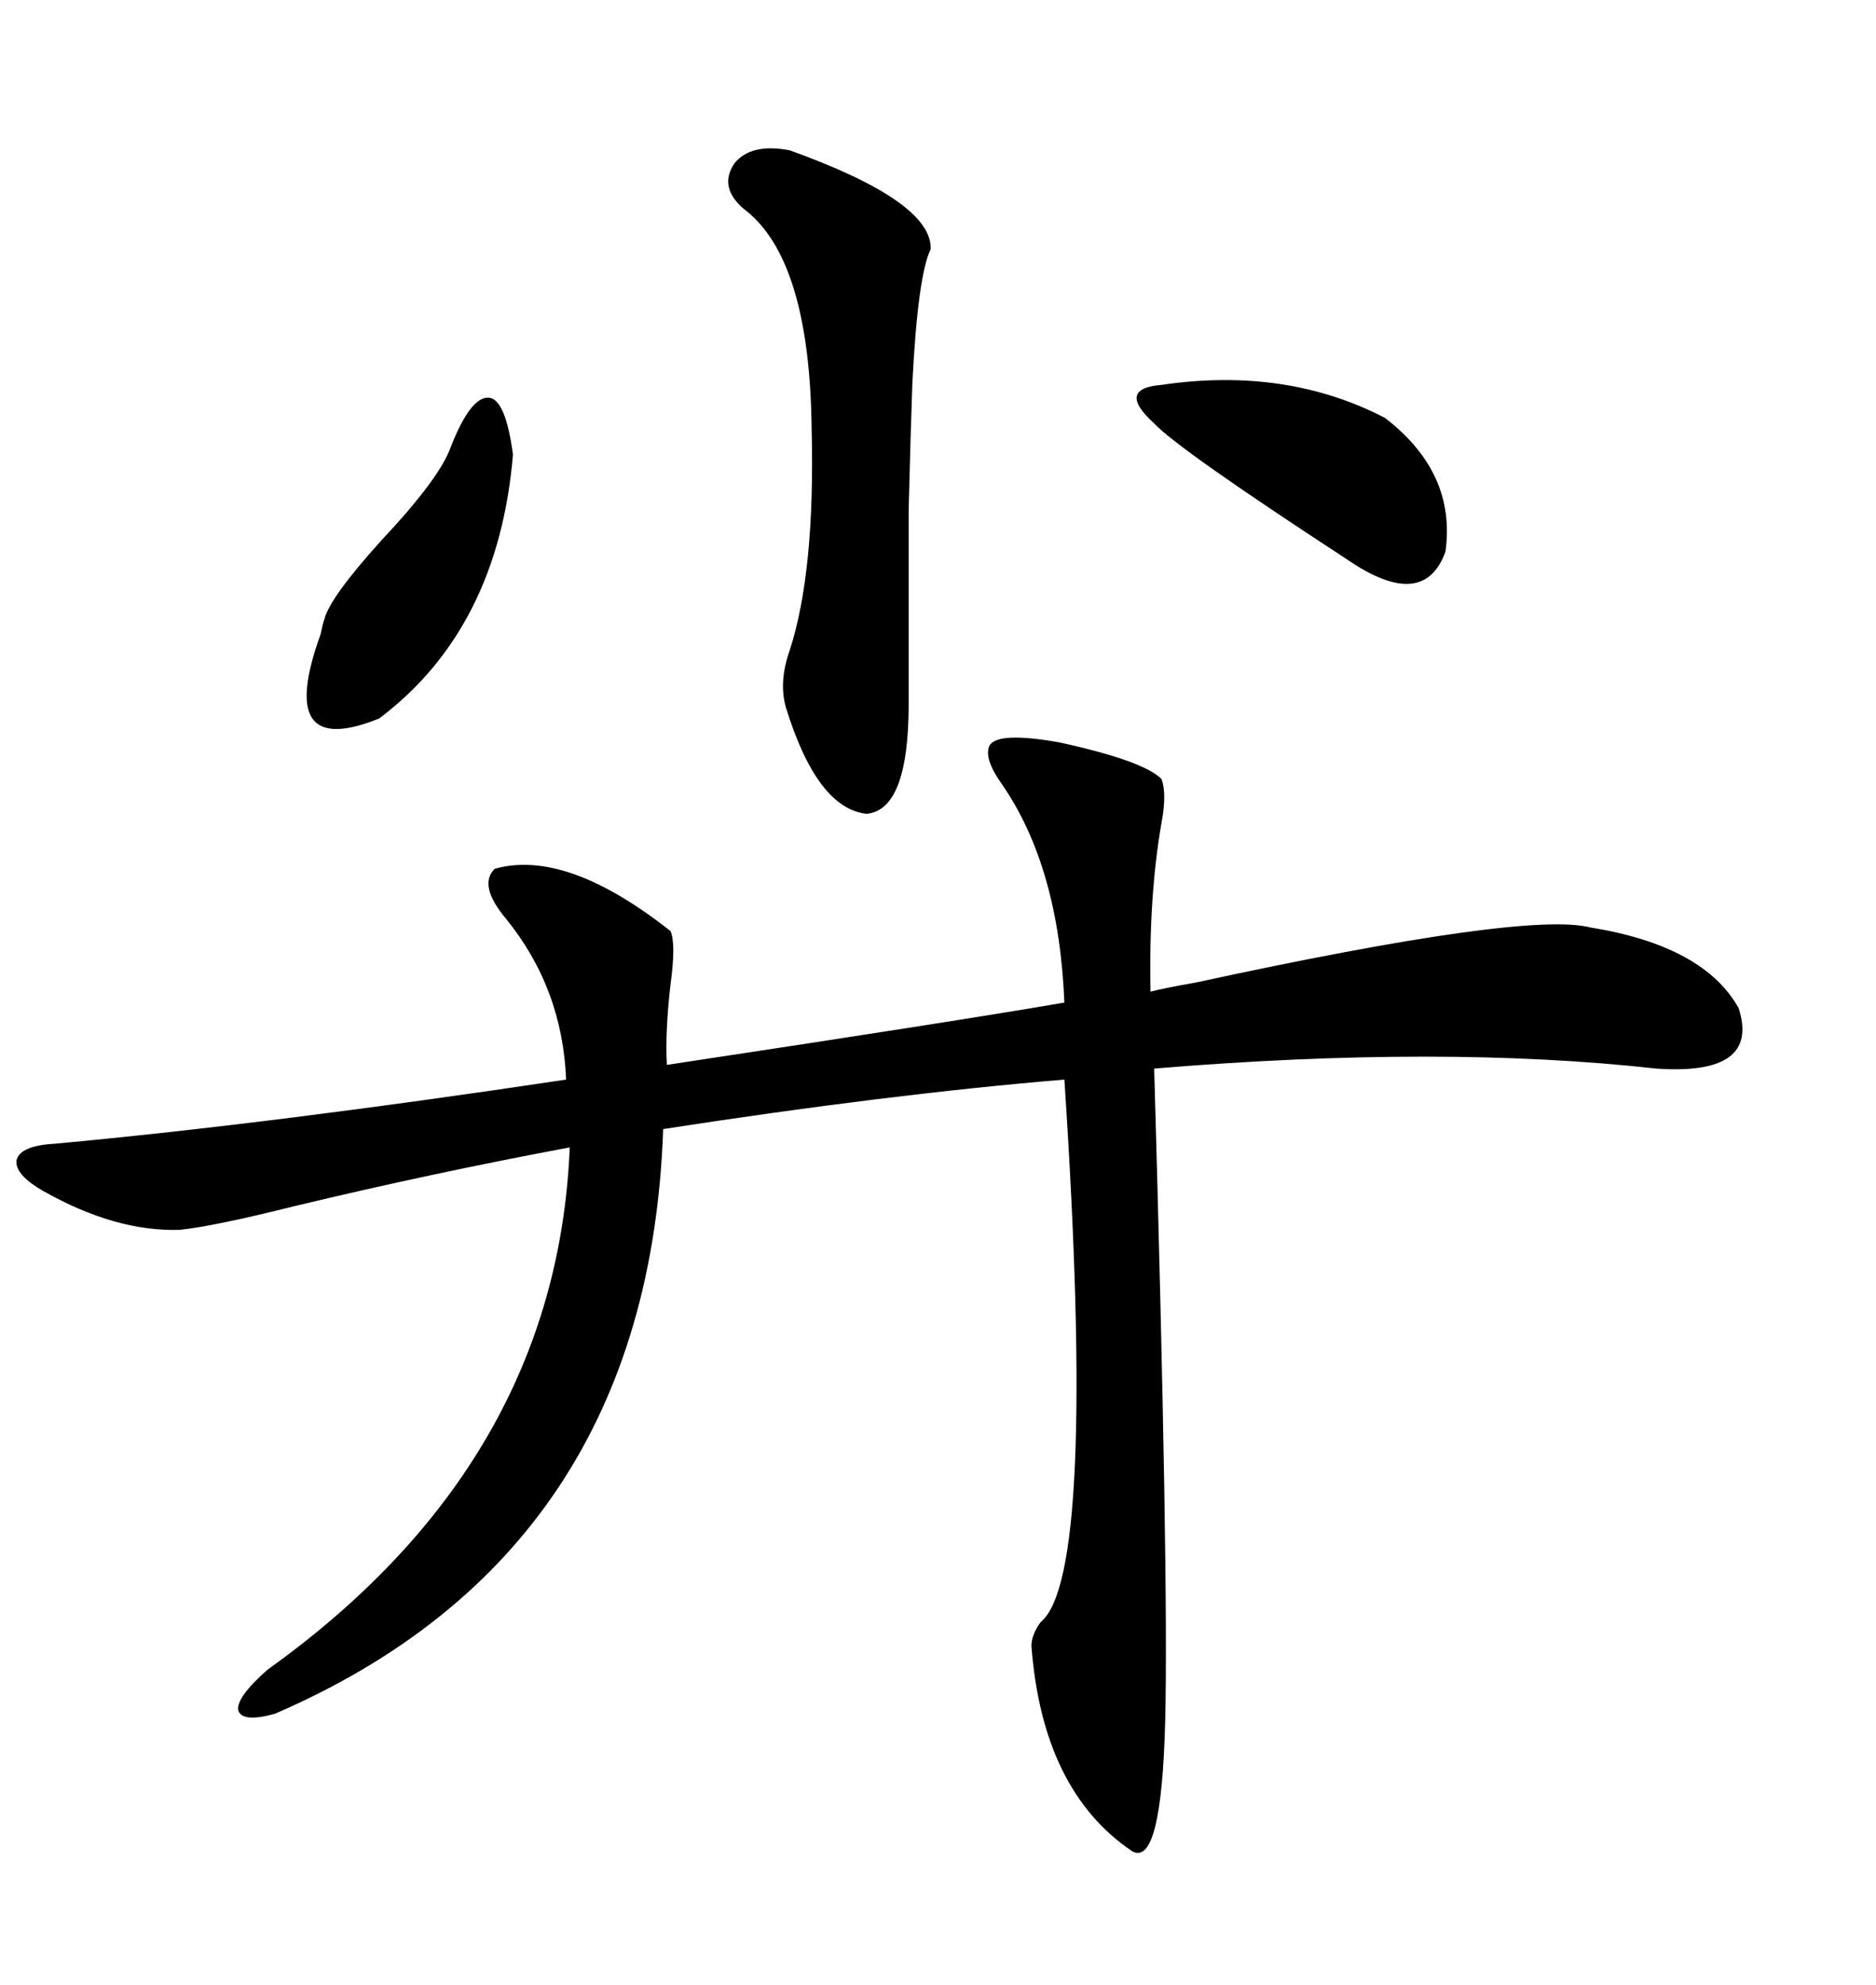 <svg xmlns="http://www.w3.org/2000/svg" xmlns:xlink="http://www.w3.org/1999/xlink" width="300" height="317.285"><path d="M185.74 124.51L185.74 124.51Q186.62 126.86 185.74 131.54L185.74 131.54Q183.69 143.26 183.98 158.50L183.98 158.50Q186.33 157.91 191.31 157.03L191.31 157.03Q244.04 145.61 254.30 148.24L254.30 148.24Q272.46 151.17 278.03 161.13L278.03 161.13Q281.54 171.97 264.84 170.80L264.84 170.80Q230.57 166.99 184.57 170.80L184.57 170.80Q186.91 252.25 186.33 275.10L186.33 275.10Q185.74 298.54 181.05 295.90L181.05 295.90Q166.70 286.23 164.94 263.09L164.94 263.09Q164.94 261.33 166.41 259.28L166.41 259.28Q175.49 251.95 170.21 172.56L170.21 172.56Q142.09 174.90 106.05 180.47L106.05 180.47Q103.71 248.14 43.95 273.93L43.95 273.93Q38.67 275.39 38.09 273.34L38.09 273.34Q37.79 271.29 42.77 266.89L42.77 266.89Q89.06 233.79 91.11 183.40L91.11 183.40Q69.14 187.50 47.17 192.77L47.17 192.77Q34.28 196.00 28.71 196.58L28.71 196.58Q18.46 196.88 7.03 190.43L7.03 190.43Q2.34 187.79 2.64 185.45L2.64 185.45Q3.22 183.11 8.79 182.81L8.79 182.81Q43.65 179.59 90.53 172.56L90.53 172.56Q89.94 157.91 80.86 146.78L80.86 146.78Q76.46 141.50 79.10 138.87L79.10 138.87Q90.53 135.64 107.23 148.83L107.23 148.83Q108.11 150.88 107.23 157.32L107.23 157.32Q106.35 164.94 106.64 170.21L106.64 170.21Q153.22 163.18 170.21 160.25L170.21 160.25Q169.34 138.57 160.25 125.39L160.25 125.39Q157.32 121.29 158.20 119.24L158.20 119.24Q159.38 116.89 169.34 118.65L169.34 118.65Q182.81 121.58 185.74 124.51ZM126.27 24.02L126.27 24.02Q149.12 32.23 148.83 39.84L148.83 39.84Q146.78 43.95 145.90 61.23L145.90 61.23Q145.61 69.43 145.31 81.45L145.31 81.45Q145.31 91.99 145.31 112.50L145.31 112.50Q145.31 129.49 138.57 130.08L138.57 130.08Q130.66 129.20 125.68 113.09L125.68 113.09Q124.51 108.98 126.27 104.00L126.27 104.00Q130.37 91.41 129.79 68.55L129.79 68.55Q129.49 41.31 118.95 33.40L118.95 33.40Q114.84 29.88 117.48 26.07L117.48 26.07Q120.12 22.85 126.27 24.02ZM185.74 61.52L185.74 61.52Q205.66 58.59 221.48 66.80L221.48 66.80Q232.91 75.59 231.15 88.18L231.15 88.18Q227.64 97.85 215.33 89.36L215.33 89.36Q188.38 71.78 184.57 67.68L184.57 67.68Q178.42 62.11 185.74 61.52ZM72.07 71.48L72.07 71.48Q75.29 63.28 78.22 63.57L78.22 63.57Q80.86 63.87 82.03 72.66L82.03 72.66Q79.69 100.49 60.64 114.84L60.64 114.84Q43.95 121.58 51.27 101.37L51.27 101.37Q51.56 99.90 51.86 99.02L51.86 99.02Q52.73 95.51 60.94 86.43L60.94 86.43Q70.31 76.46 72.07 71.48Z"/></svg>